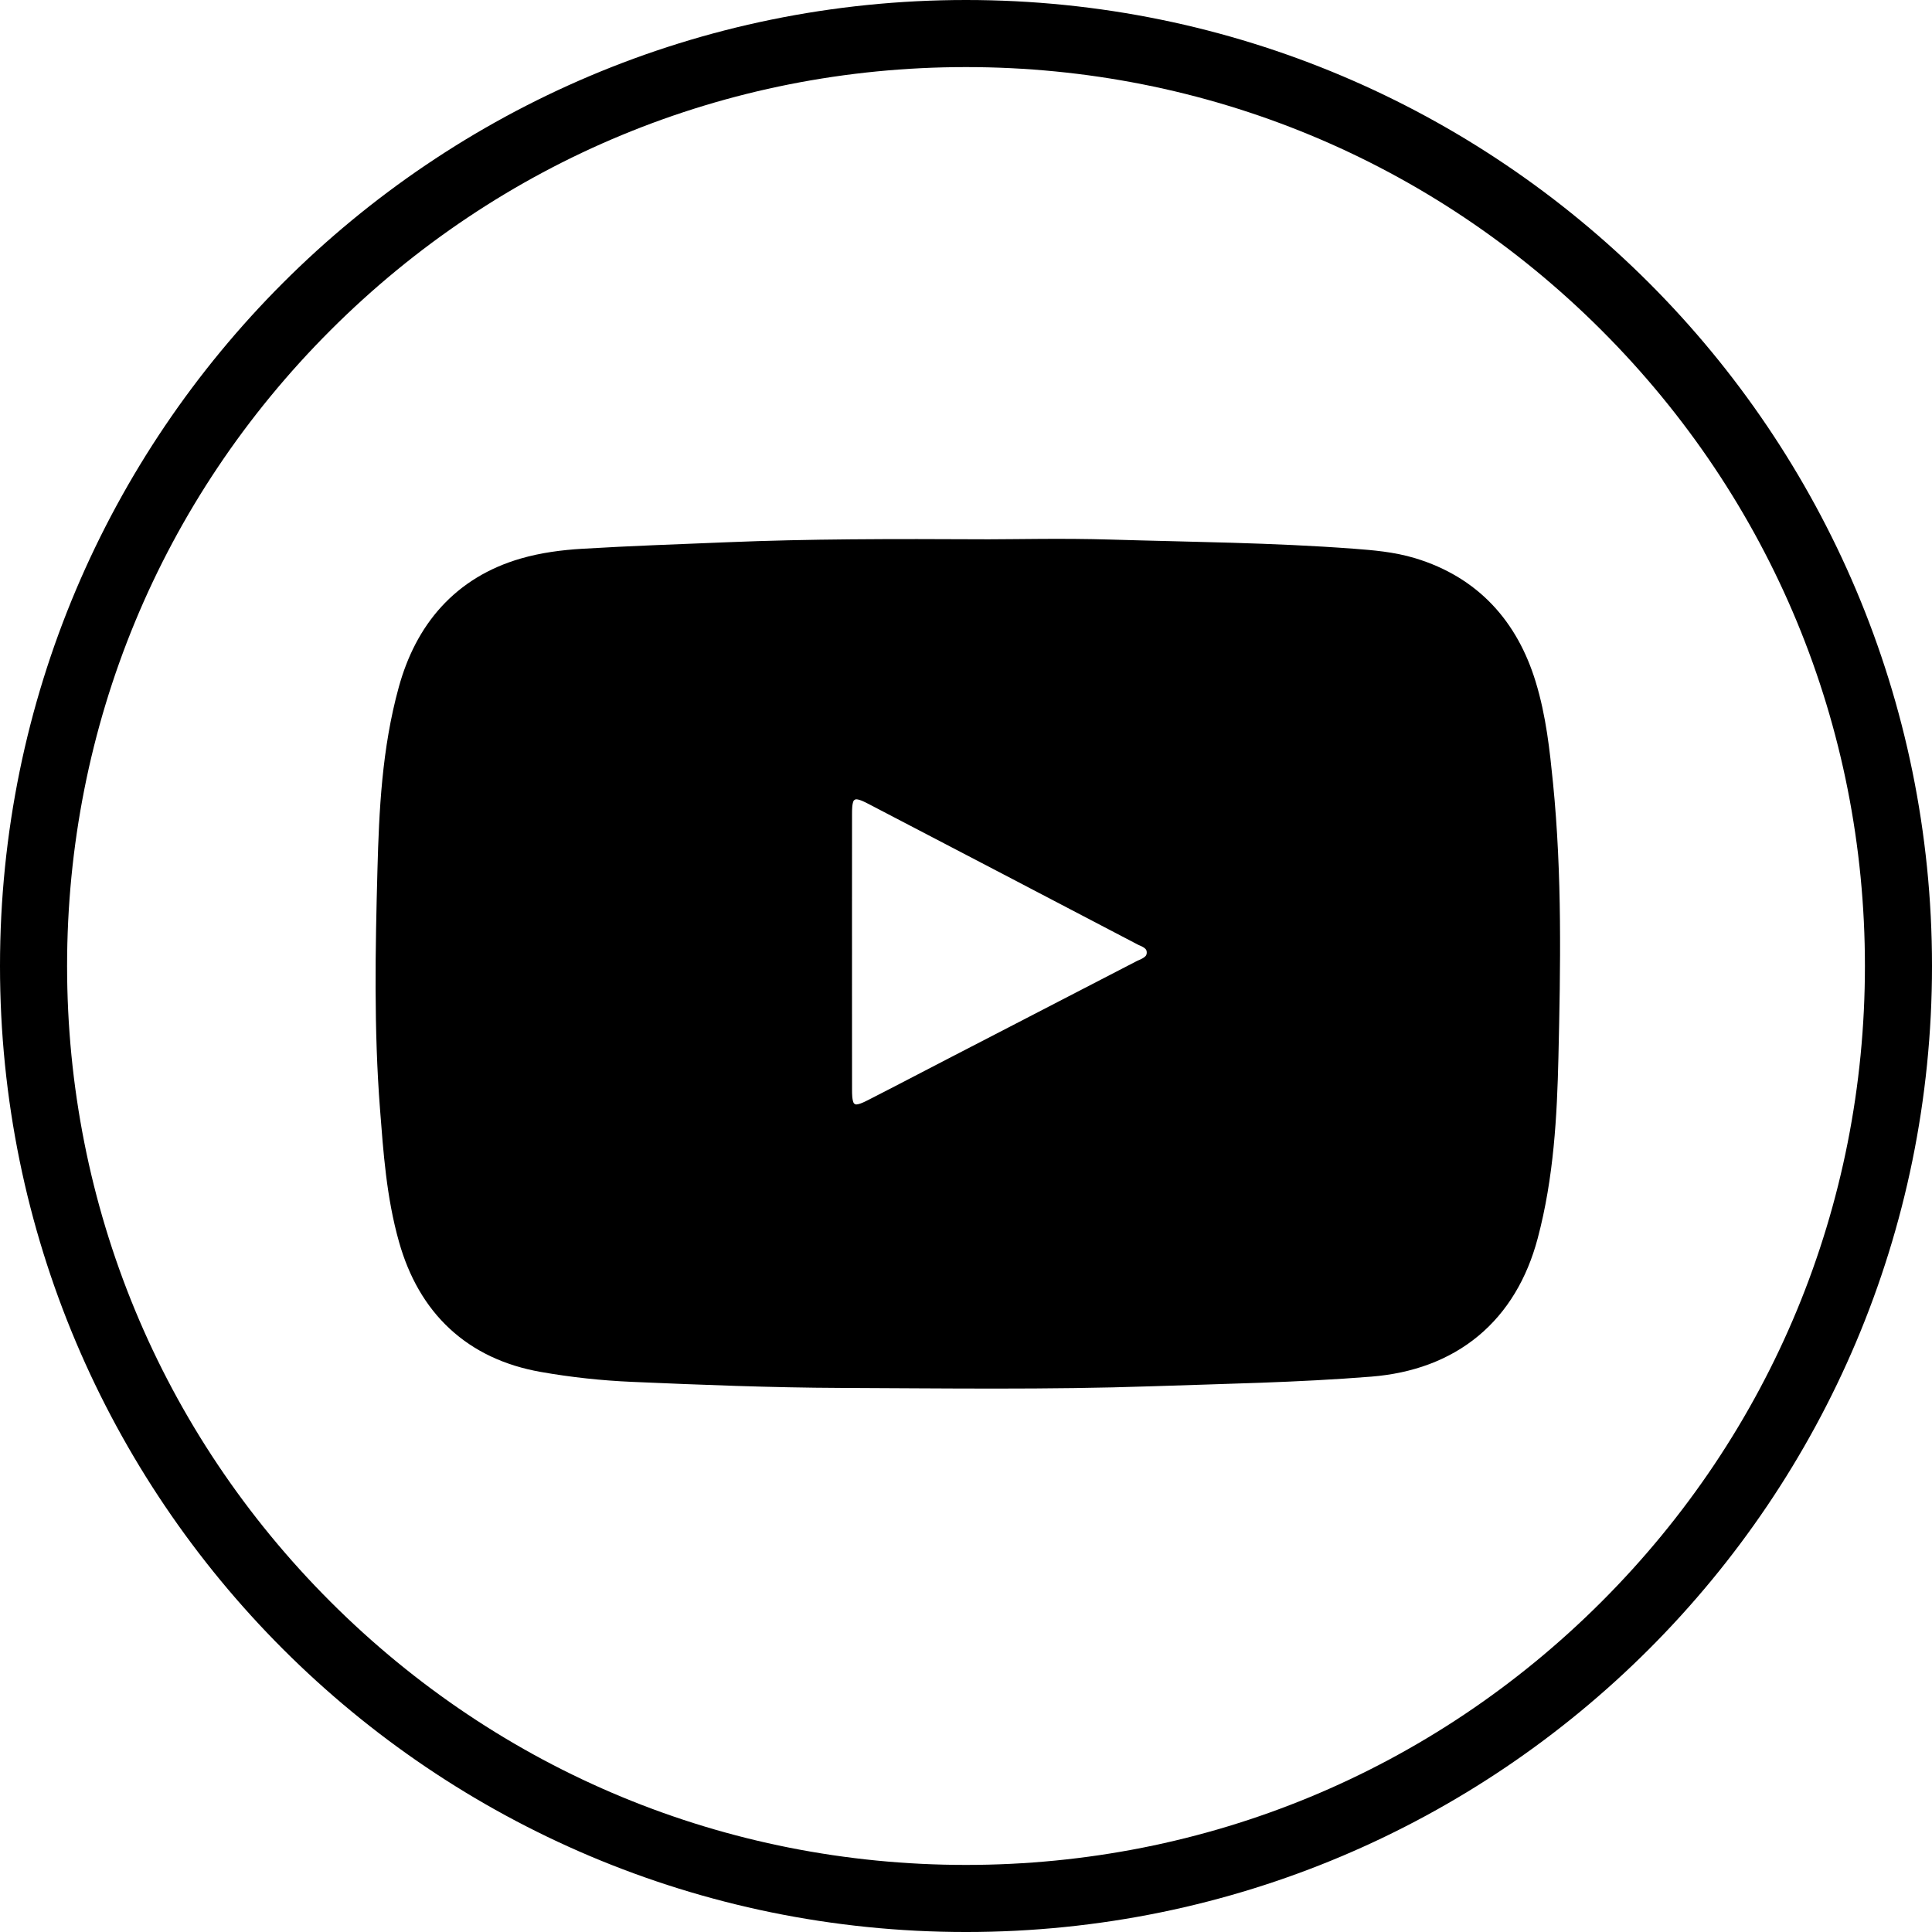 <?xml version="1.0" encoding="iso-8859-1"?>
<!-- Generator: Adobe Illustrator 21.0.2, SVG Export Plug-In . SVG Version: 6.00 Build 0)  -->
<svg version="1.1" xmlns="http://www.w3.org/2000/svg" xmlns:xlink="http://www.w3.org/1999/xlink" x="0px" y="0px"
	 viewBox="0 0 311.811 311.811" style="enable-background:new 0 0 311.811 311.811;" xml:space="preserve">
<g id="youtube_x5F_black">
	<g>
		<path d="M155.906,10.827c38.752,0,75.184,15.091,102.586,42.493s42.493,63.834,42.493,102.586s-15.091,75.184-42.493,102.586
			s-63.834,42.493-102.586,42.493s-75.184-15.091-102.586-42.493c-27.402-27.402-42.493-63.834-42.493-102.586
			S25.918,80.721,53.319,53.32S117.154,10.827,155.906,10.827 M155.906,0C69.801,0,0,69.801,0,155.906
			s69.801,155.906,155.906,155.906s155.906-69.801,155.906-155.906S242.01,0,155.906,0L155.906,0z"/>
	</g>
	
		<line style="display:none;fill:none;stroke:#4F2D7F;stroke-width:22.104;stroke-linecap:round;stroke-linejoin:round;stroke-miterlimit:10;" x1="201.878" y1="109.242" x2="201.878" y2="109.242"/>
	<path style="stroke:#000000;stroke-width:10.276;stroke-miterlimit:10;" d="M245.53,126.853
		c-0.518-5.176-1.072-10.34-2.607-15.347c-2.521-8.225-7.619-13.942-15.976-16.485c-2.849-0.867-5.826-1.108-8.764-1.331
		c-12.998-0.984-26.035-1.076-39.057-1.471c-7.597-0.23-15.206-0.042-19.581-0.042c-16.11-0.081-28.99-0.063-41.863,0.466
		c-7.826,0.321-15.656,0.586-23.474,1.058c-2.938,0.177-5.934,0.562-8.75,1.381c-8.686,2.526-13.779,8.608-16.14,17.165
		c-2.554,9.256-3.01,18.799-3.265,28.284c-0.343,12.708-0.581,25.447,0.406,38.147c0.532,6.845,1.001,13.71,2.891,20.387
		c2.734,9.663,8.94,15.551,18.805,17.293c4.633,0.818,9.355,1.327,14.056,1.531c11.182,0.484,22.374,0.93,33.563,0.974
		c16.639,0.065,33.277,0.305,49.923-0.264c11.745-0.402,23.491-0.601,35.213-1.542c11.628-0.933,19.312-7.282,22.294-18.504
		c2.444-9.199,2.96-18.652,3.178-28.056C246.718,155.95,246.983,141.377,245.53,126.853z M190.172,154.46
		c-0.294,2.363-1.732,4.108-4.274,5.19l-0.143,0.062c-6.81,3.528-13.683,7.081-20.556,10.634l-9.667,4.998
		c-1.484,0.767-2.967,1.538-4.449,2.309c-2.857,1.485-5.715,2.971-8.583,4.434c-0.994,0.506-2.548,1.299-4.306,1.299
		c-0.936,0-1.928-0.224-2.926-0.834c-2.881-1.76-2.888-4.996-2.891-6.735c-0.013-5.349-0.01-10.697-0.008-16.047l0.002-6.295
		l-0.003-4.969c-0.004-5.713-0.008-11.425,0.007-17.138c0.004-1.721,0.012-4.926,2.914-6.682c2.906-1.759,5.771-0.266,7.31,0.535
		c14.459,7.531,28.906,15.083,43.35,22.641l0.085,0.037C190.398,149.752,190.304,153.389,190.172,154.46z"/>
</g>
<g id="Layer_1">
</g>
</svg>
